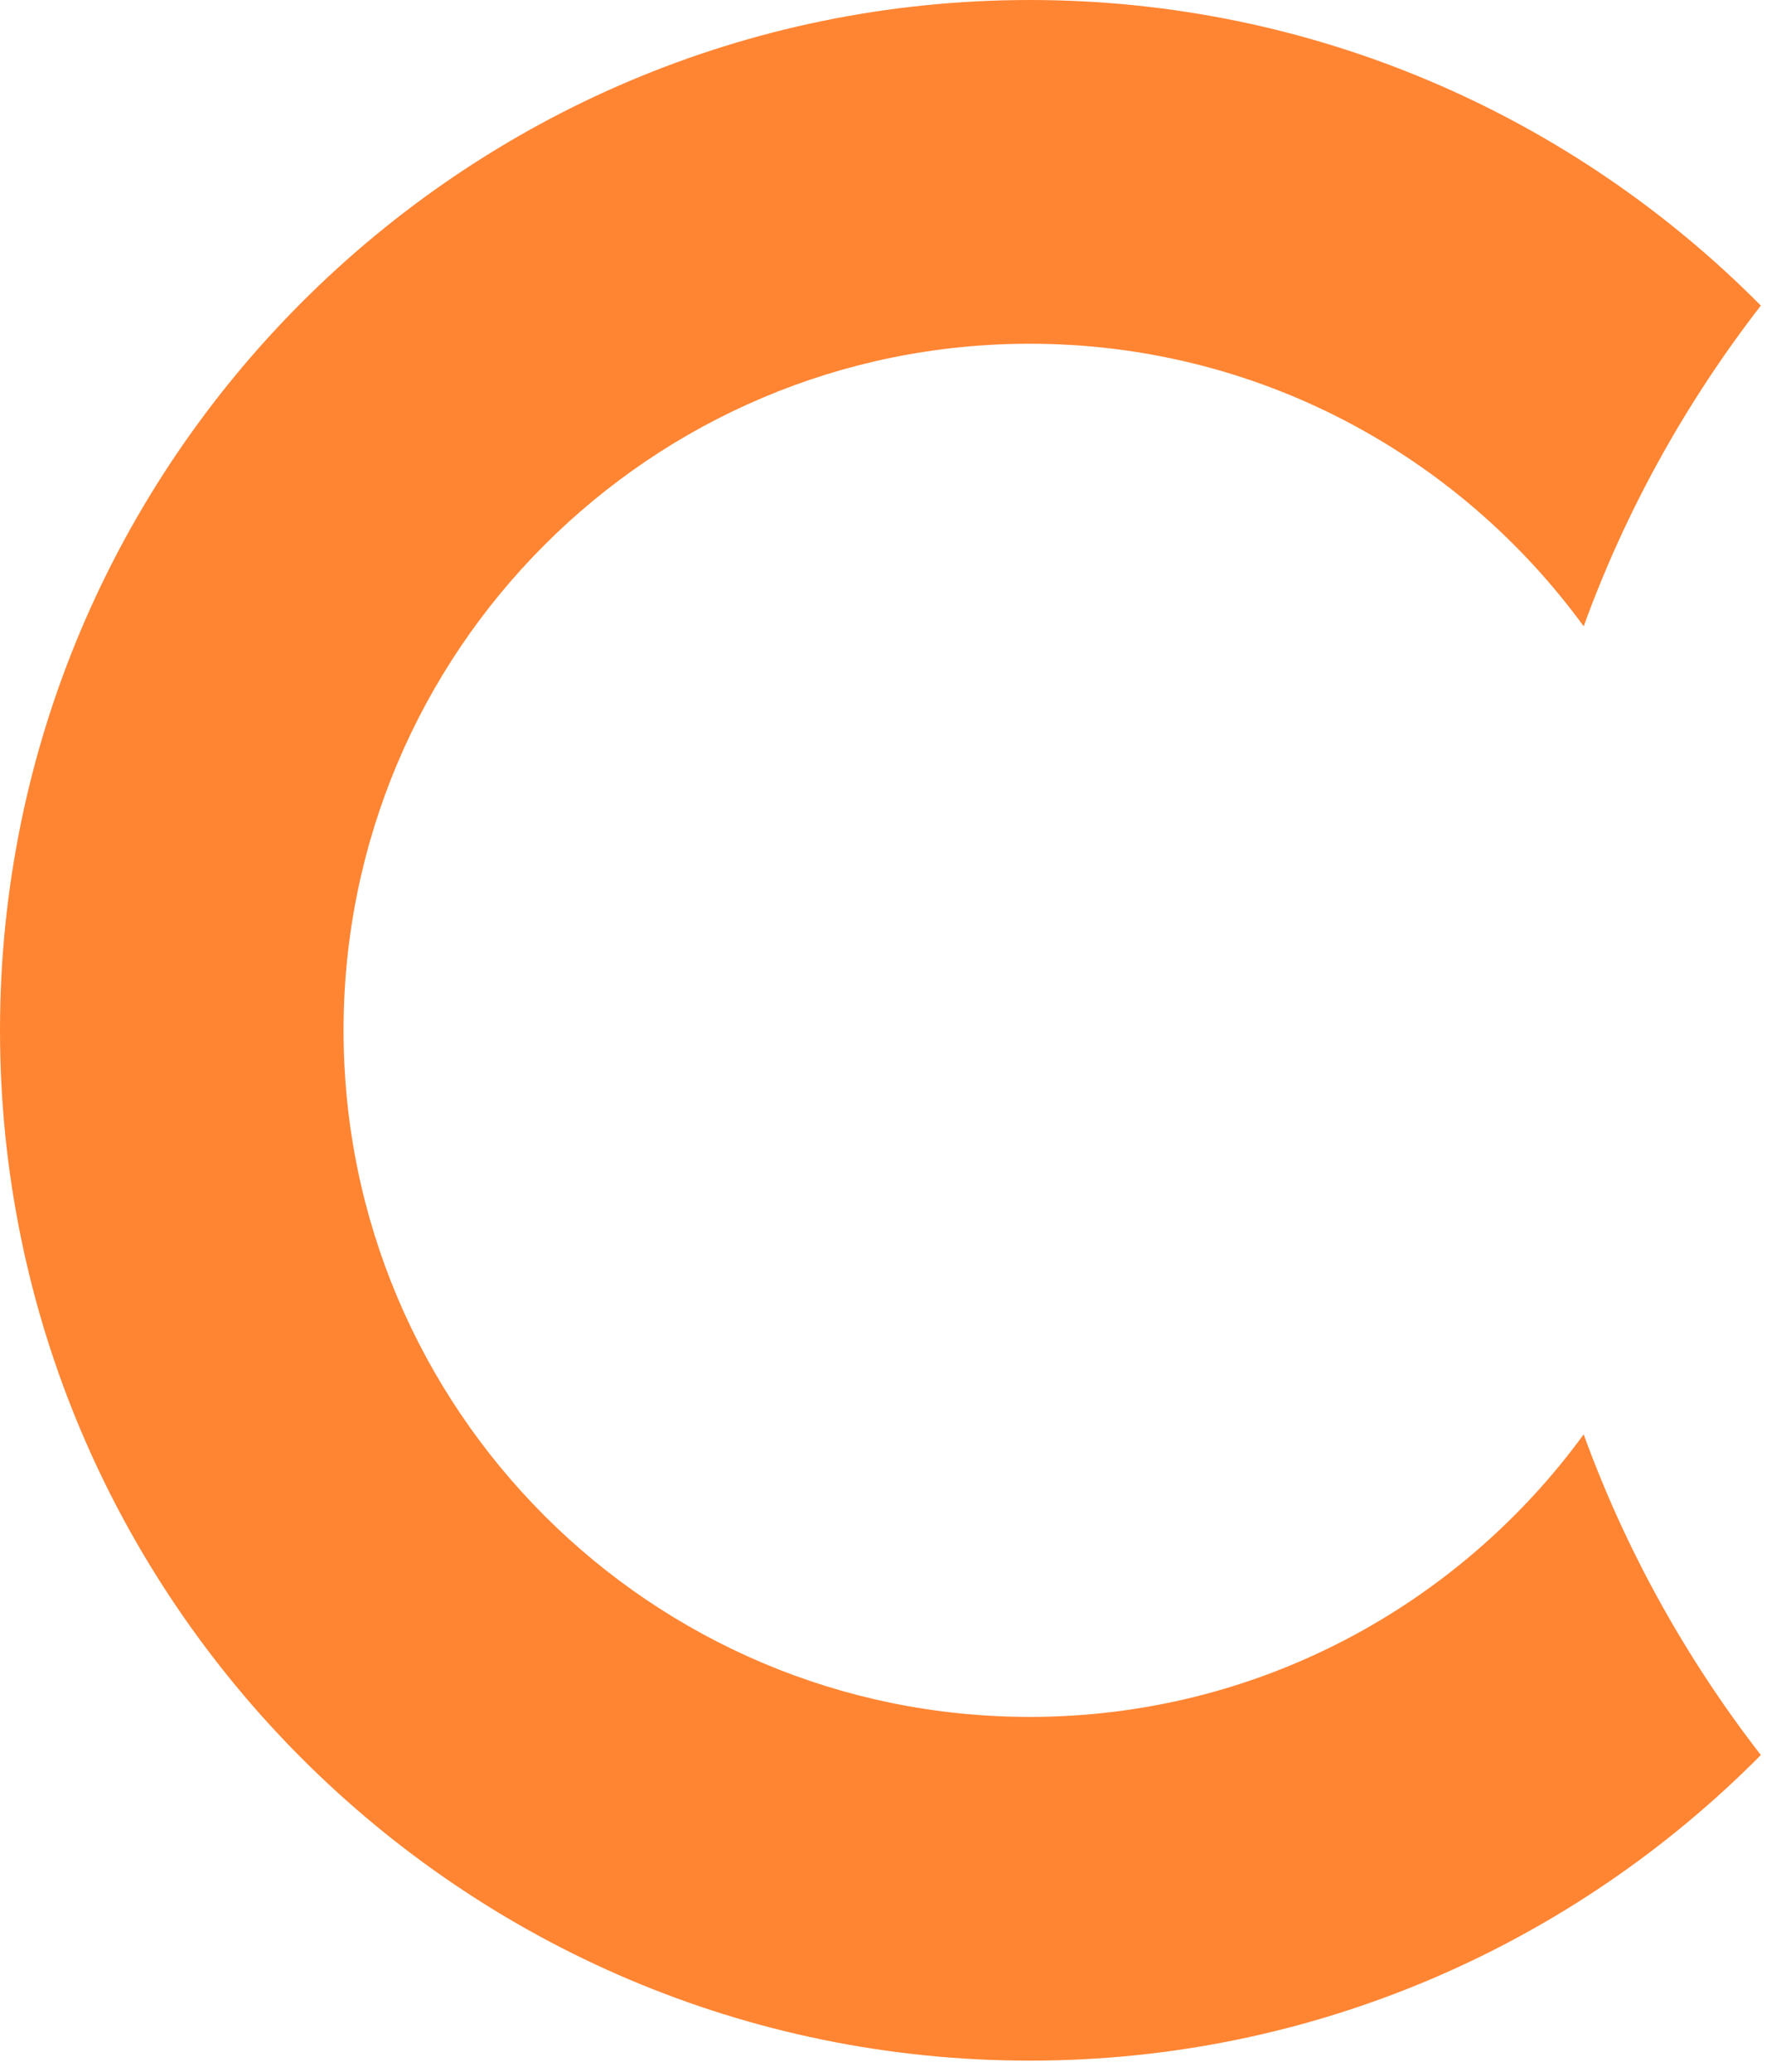 <?xml version="1.0" encoding="UTF-8"?> <svg xmlns="http://www.w3.org/2000/svg" width="86" height="100" viewBox="0 0 86 100" fill="none"> <path d="M76.472 69.228C70.449 77.478 60.724 82.863 49.727 82.863C31.428 82.863 16.59 68.032 16.59 49.727C16.59 31.428 31.428 16.59 49.727 16.59C60.73 16.59 70.449 21.975 76.472 30.226C78.516 24.601 81.427 19.393 85.027 14.749C76.01 5.65 63.514 0 49.727 0C22.31 0 0 22.304 0 49.727C0 77.149 22.304 99.453 49.727 99.453C63.52 99.453 76.01 93.803 85.027 84.704C81.427 80.06 78.516 74.853 76.472 69.228Z" fill="#FF8533"></path> </svg> 